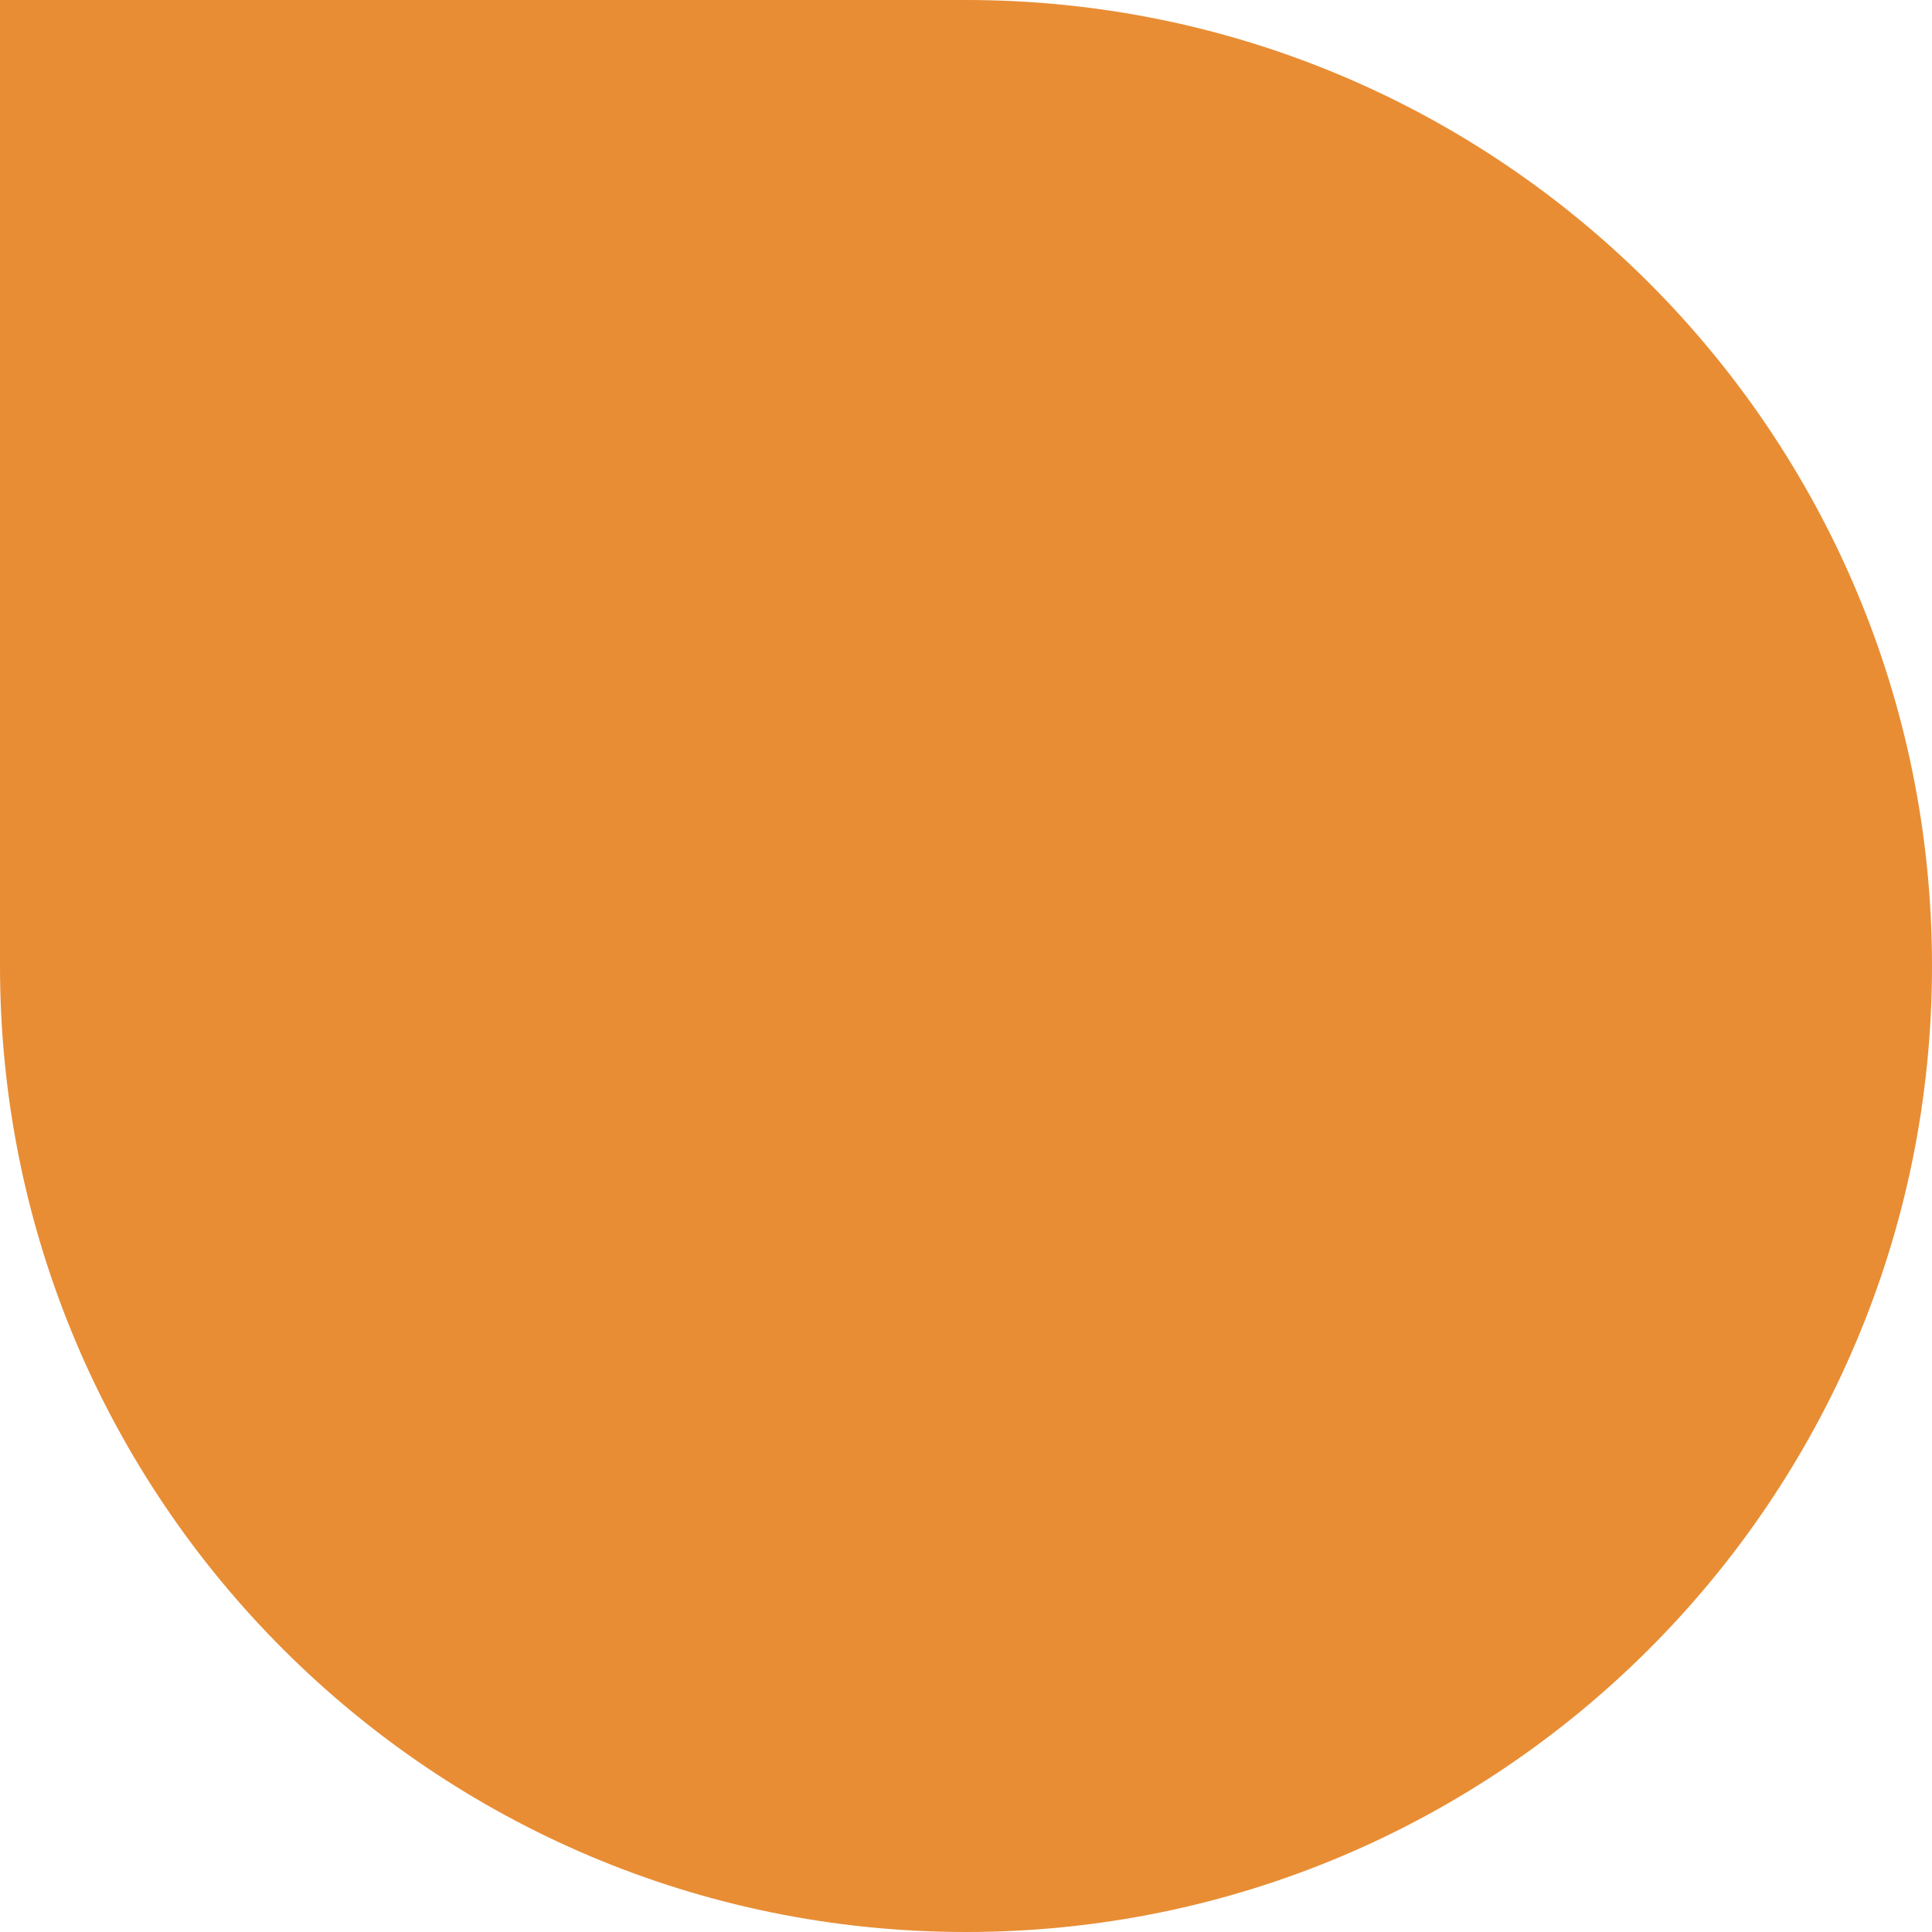 <?xml version="1.0" encoding="UTF-8"?> <svg xmlns="http://www.w3.org/2000/svg" width="20" height="20" viewBox="0 0 20 20" fill="none"> <path d="M0 0H10C15.523 0 20 4.477 20 10C20 15.523 15.523 20 10 20C4.477 20 0 15.523 0 10V0Z" fill="#E88D34"></path> </svg> 
